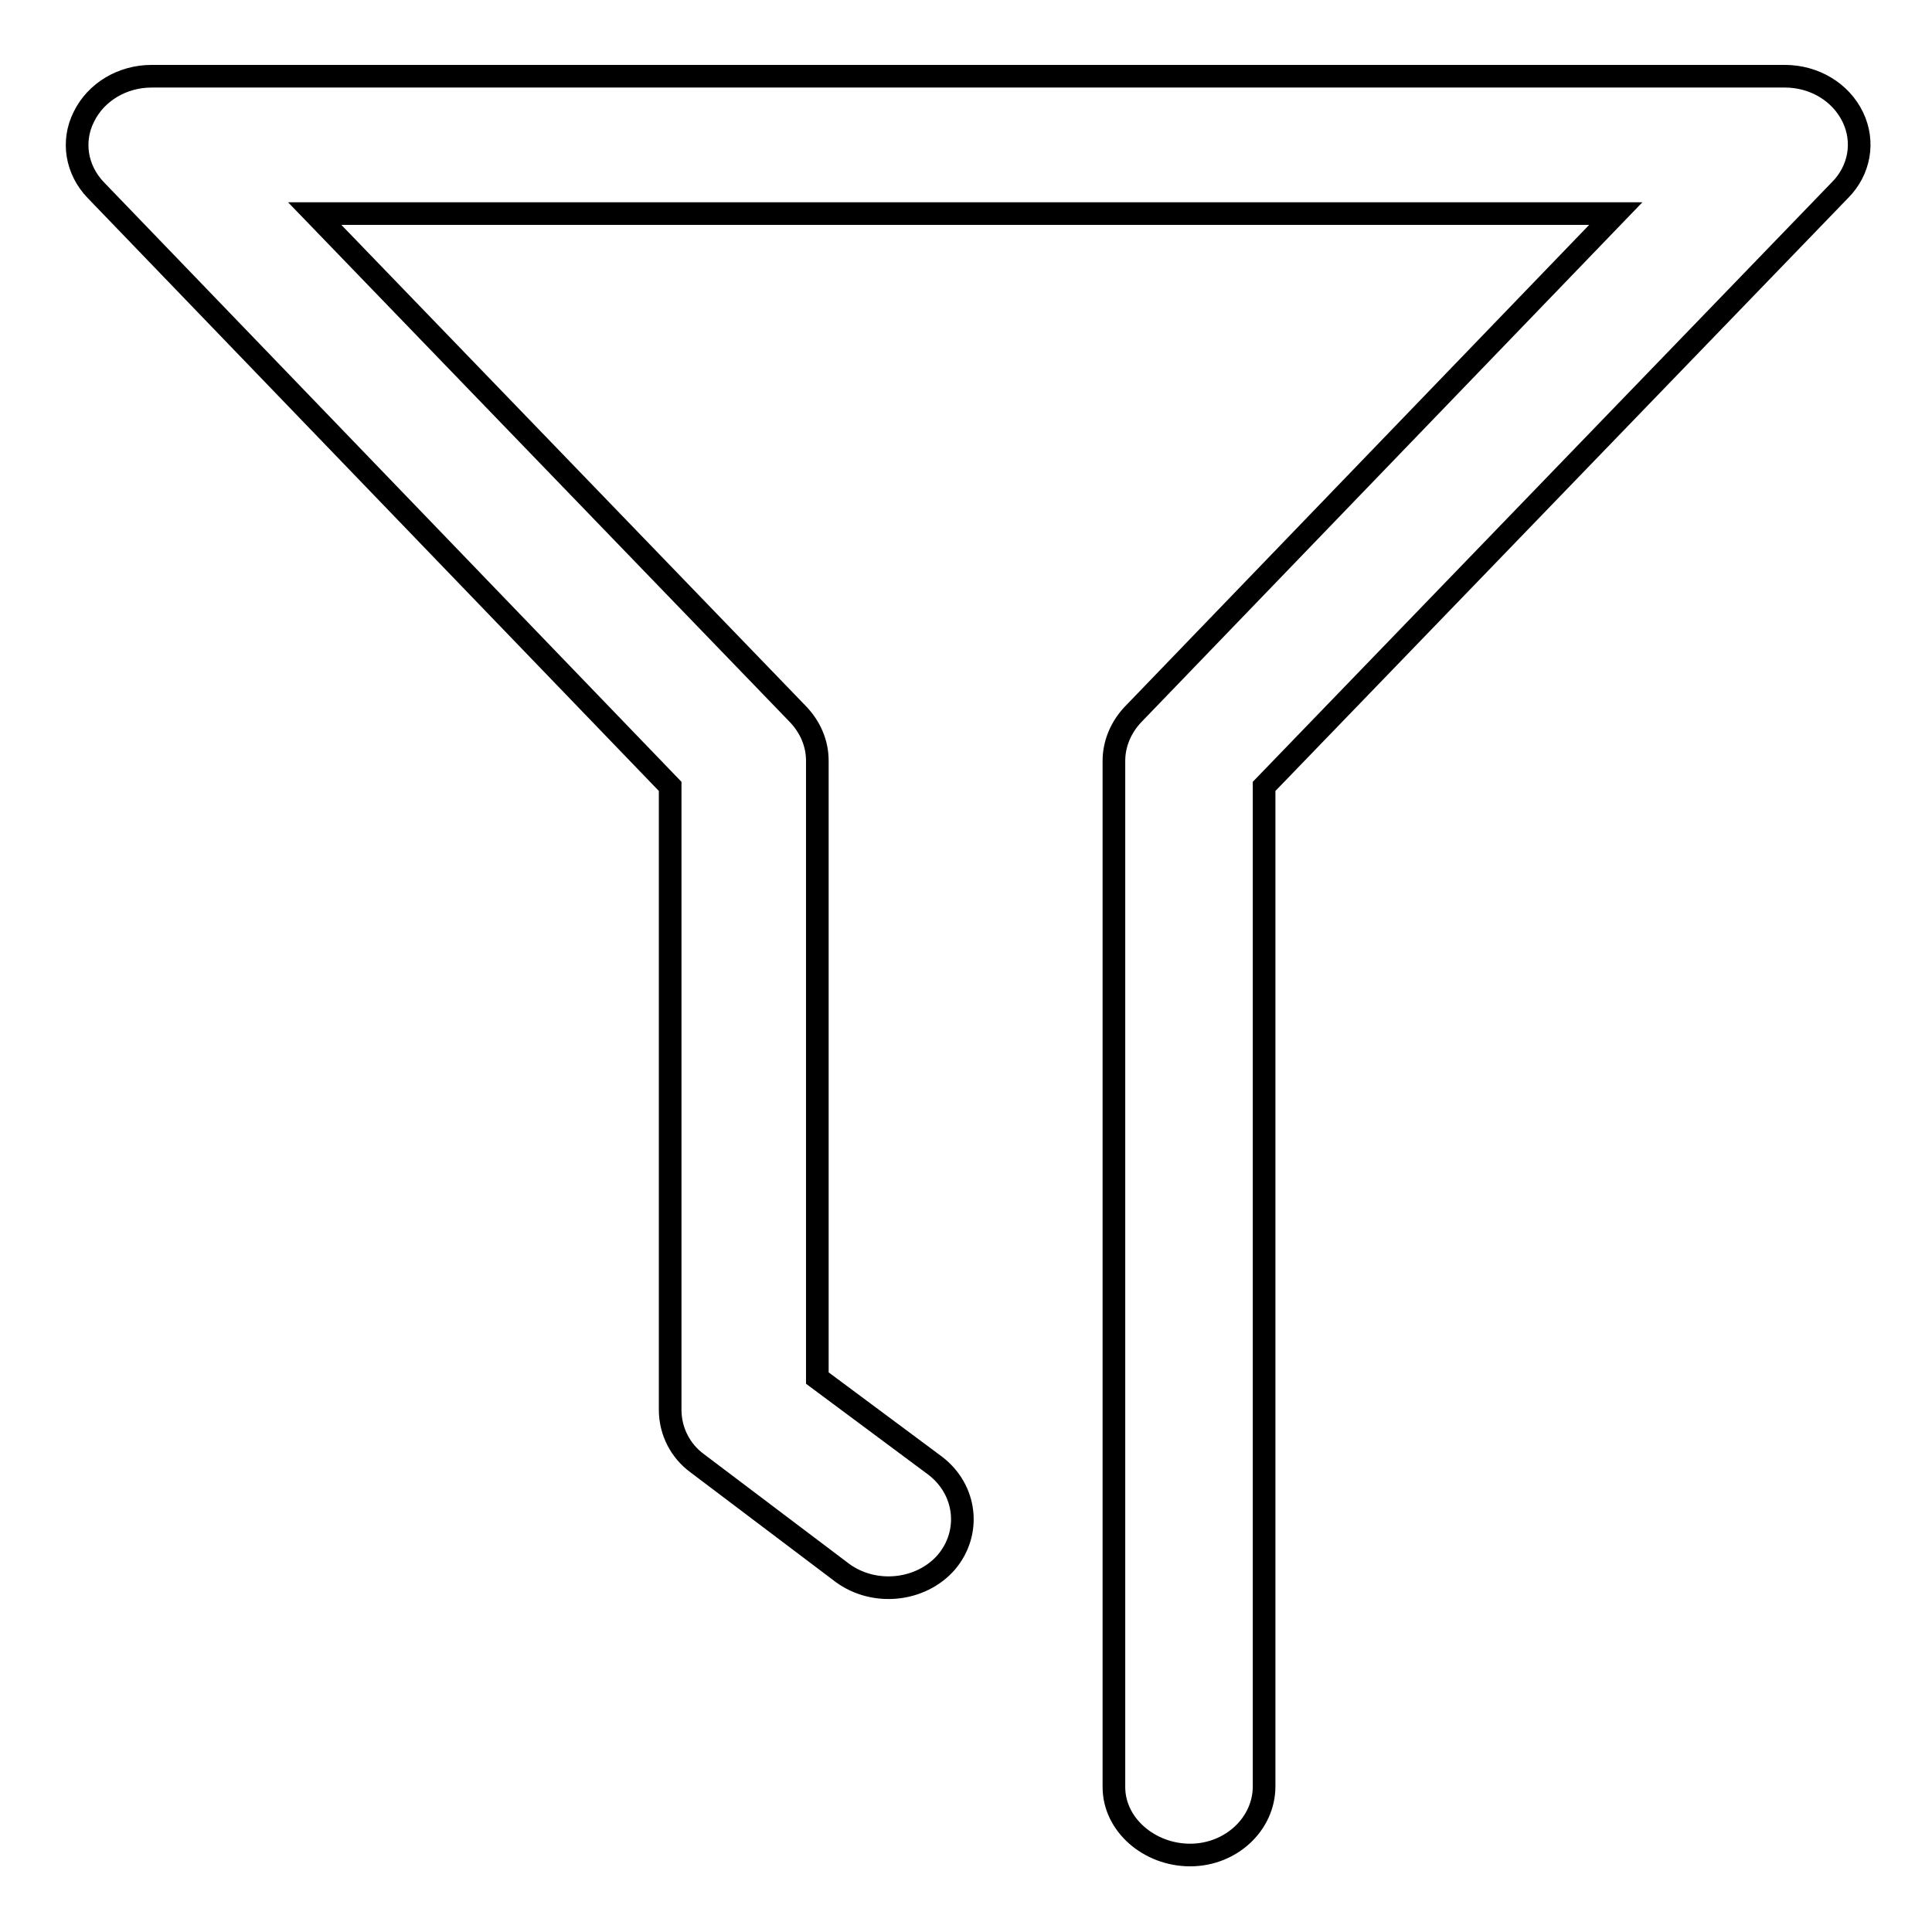 <?xml version="1.0" encoding="utf-8"?>
<!-- Svg Vector Icons : http://www.onlinewebfonts.com/icon -->
<!DOCTYPE svg PUBLIC "-//W3C//DTD SVG 1.1//EN" "http://www.w3.org/Graphics/SVG/1.1/DTD/svg11.dtd">
<svg version="1.1" xmlns="http://www.w3.org/2000/svg" xmlns:xlink="http://www.w3.org/1999/xlink" x="0px" y="0px" viewBox="0 0 256 256" enable-background="new 0 0 256 256" xml:space="preserve">
<g> <path stroke-width="3" fill-opacity="0" stroke="#000000"  d="M147.6,236.8V100.8c0-2.2,0.9-4.4,2.5-6.1l64-66.4H41.7l64.1,66.4c1.5,1.6,2.5,3.7,2.5,6.1l0,81.8 l15.6,11.6c4.2,3.2,4.8,8.9,1.5,12.8c-3.4,3.9-9.6,4.5-13.8,1.4l-19.2-14.5c-2.2-1.6-3.6-4.2-3.6-7.1v-82.6l-76.1-79 c-2.6-2.7-3.2-6.5-1.6-9.7c1.6-3.3,5.1-5.4,9-5.4h216.4c3.9,0,7.4,2.1,9,5.4c1.6,3.3,0.9,7.1-1.7,9.7l-76.3,79v132.5 c0,5-4.4,9.1-9.8,9.1S147.6,241.8,147.6,236.8L147.6,236.8z"/></g>
</svg>